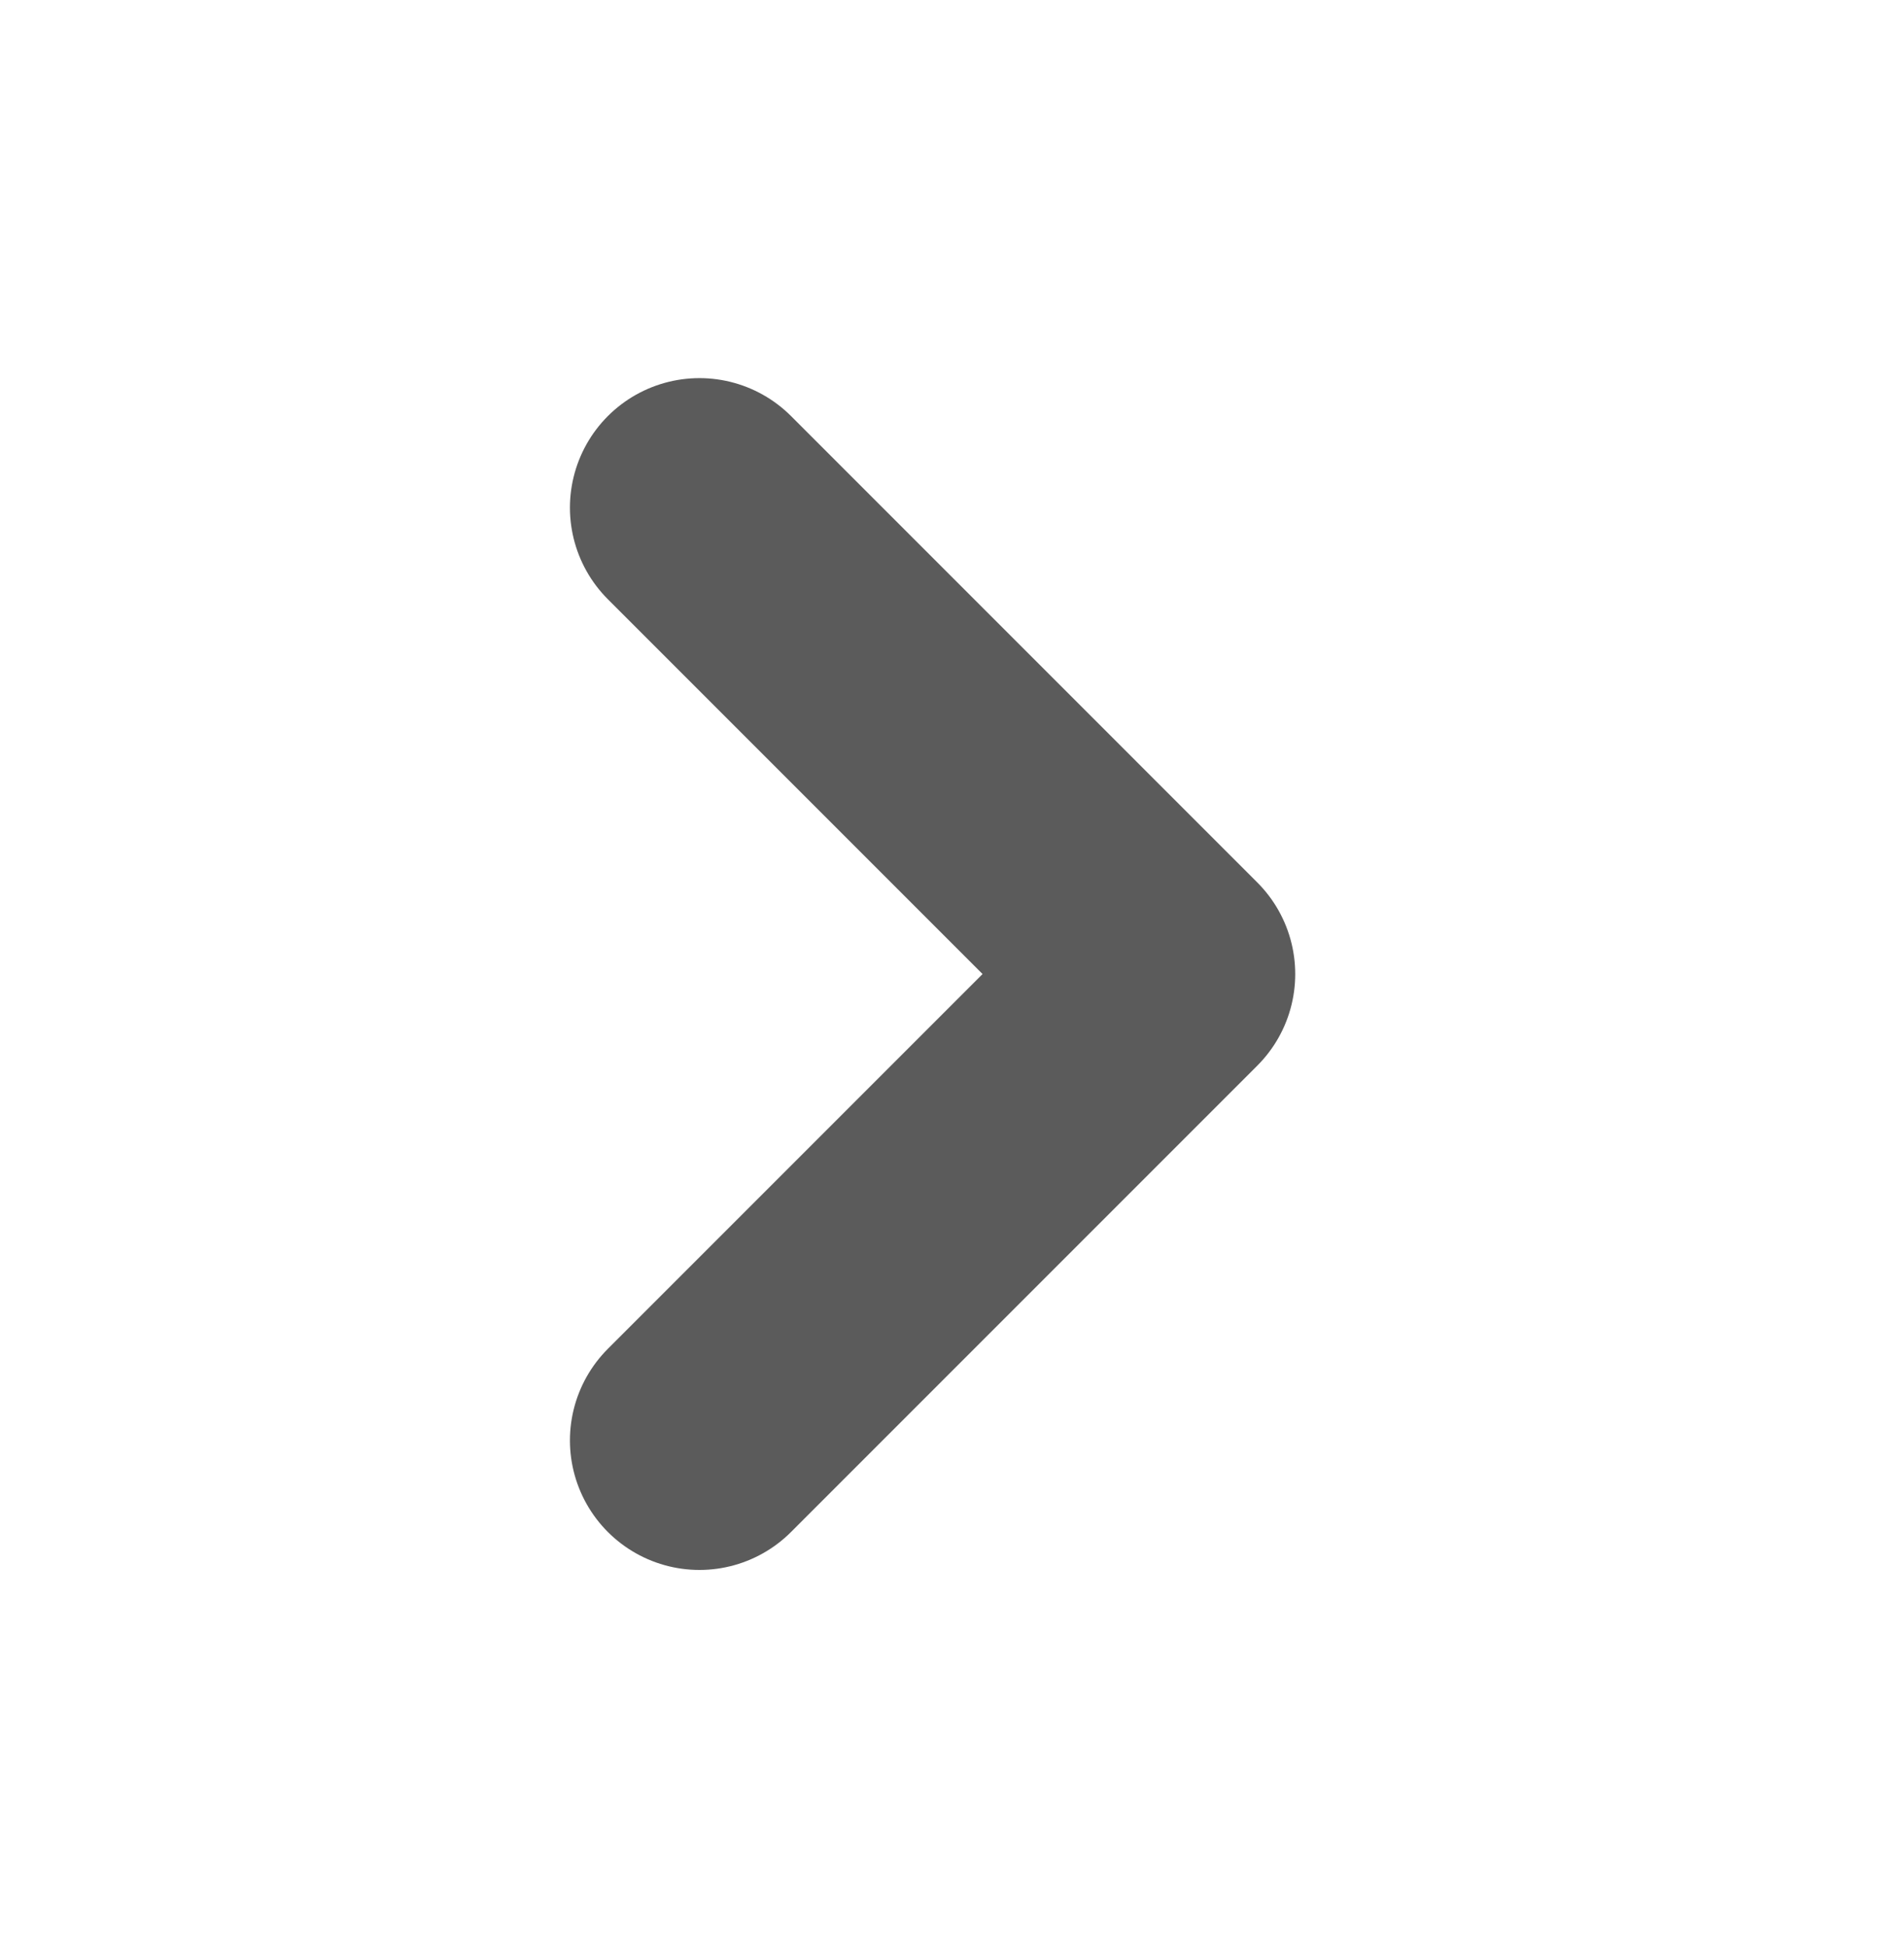 <svg width="45" height="46" viewBox="0 0 45 46" fill="none" xmlns="http://www.w3.org/2000/svg">
<g id="chevron-down">
<path id="Vector" d="M16.531 11.996L27.551 23.017L16.531 34.037" stroke="#5B5B5B" stroke-width="6.122" stroke-linecap="round" stroke-linejoin="round"/>
</g>
</svg>
